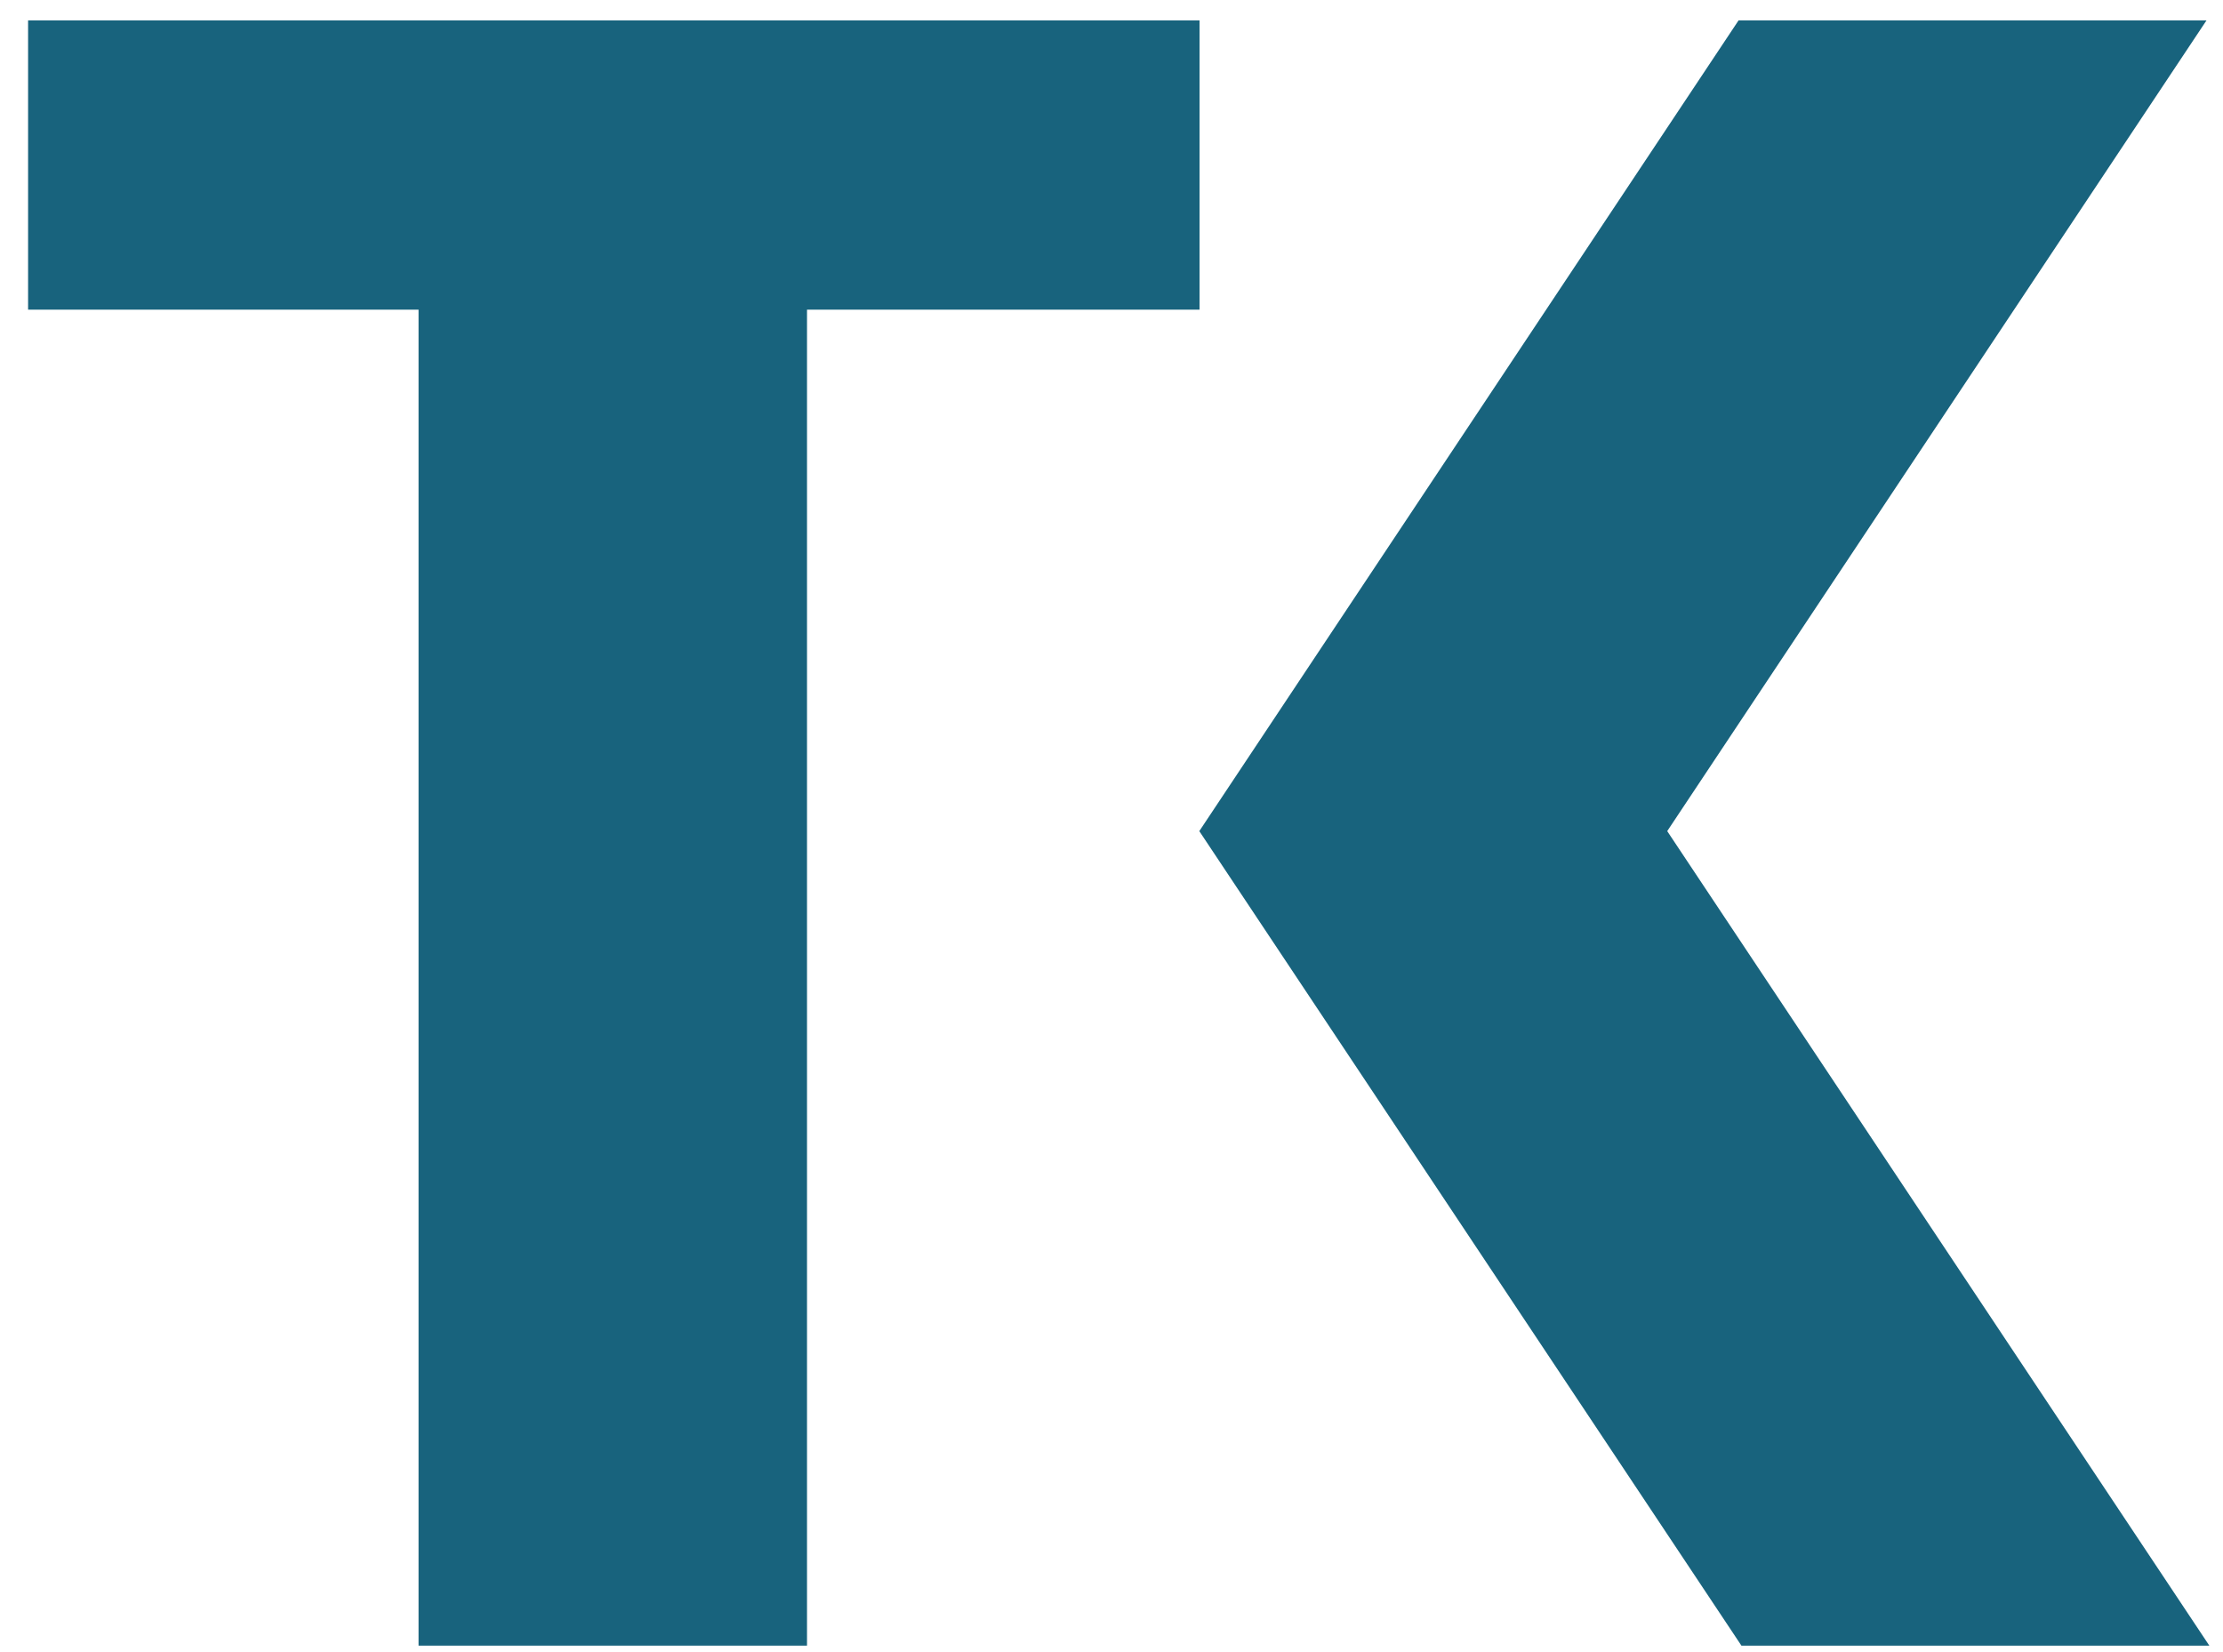 <svg width="74" height="55" viewBox="0 0 74 55" fill="none" xmlns="http://www.w3.org/2000/svg">
<path d="M39.923 10.309H26.864V54.785H13.933V10.309H0.935V0.679H39.931V10.309H39.923Z" fill="#18637D"/>
<path d="M73.545 54.785H57.969L39.923 27.669L57.874 0.679H73.451L55.499 27.669L73.545 54.785Z" fill="#18637D"/>
</svg>
